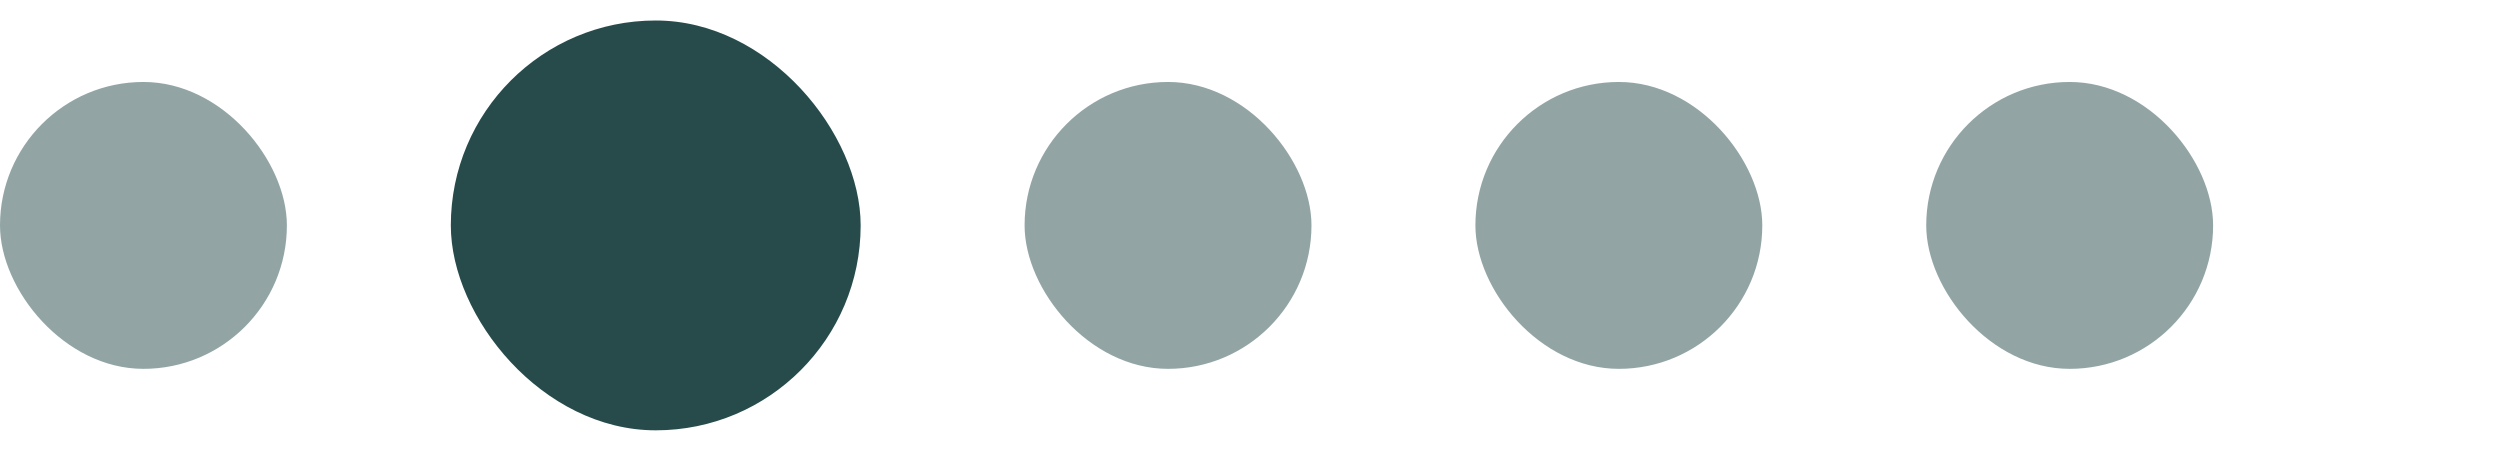 <svg width="61" height="11" viewBox="0 0 61 11" fill="none" xmlns="http://www.w3.org/2000/svg">
<rect opacity="0.5" y="2" width="7" height="7" rx="3.5" fill="#274B4B"/>
<rect x="11" y="0.5" width="10" height="10" rx="5" fill="#274B4B"/>
<rect opacity="0.5" x="25" y="2" width="7" height="7" rx="3.5" fill="#274B4B"/>
<rect opacity="0.5" x="36" y="2" width="7" height="7" rx="3.5" fill="#274B4B"/>
<rect opacity="0.5" x="47" y="2" width="7" height="7" rx="3.5" fill="#274B4B"/>
</svg>
